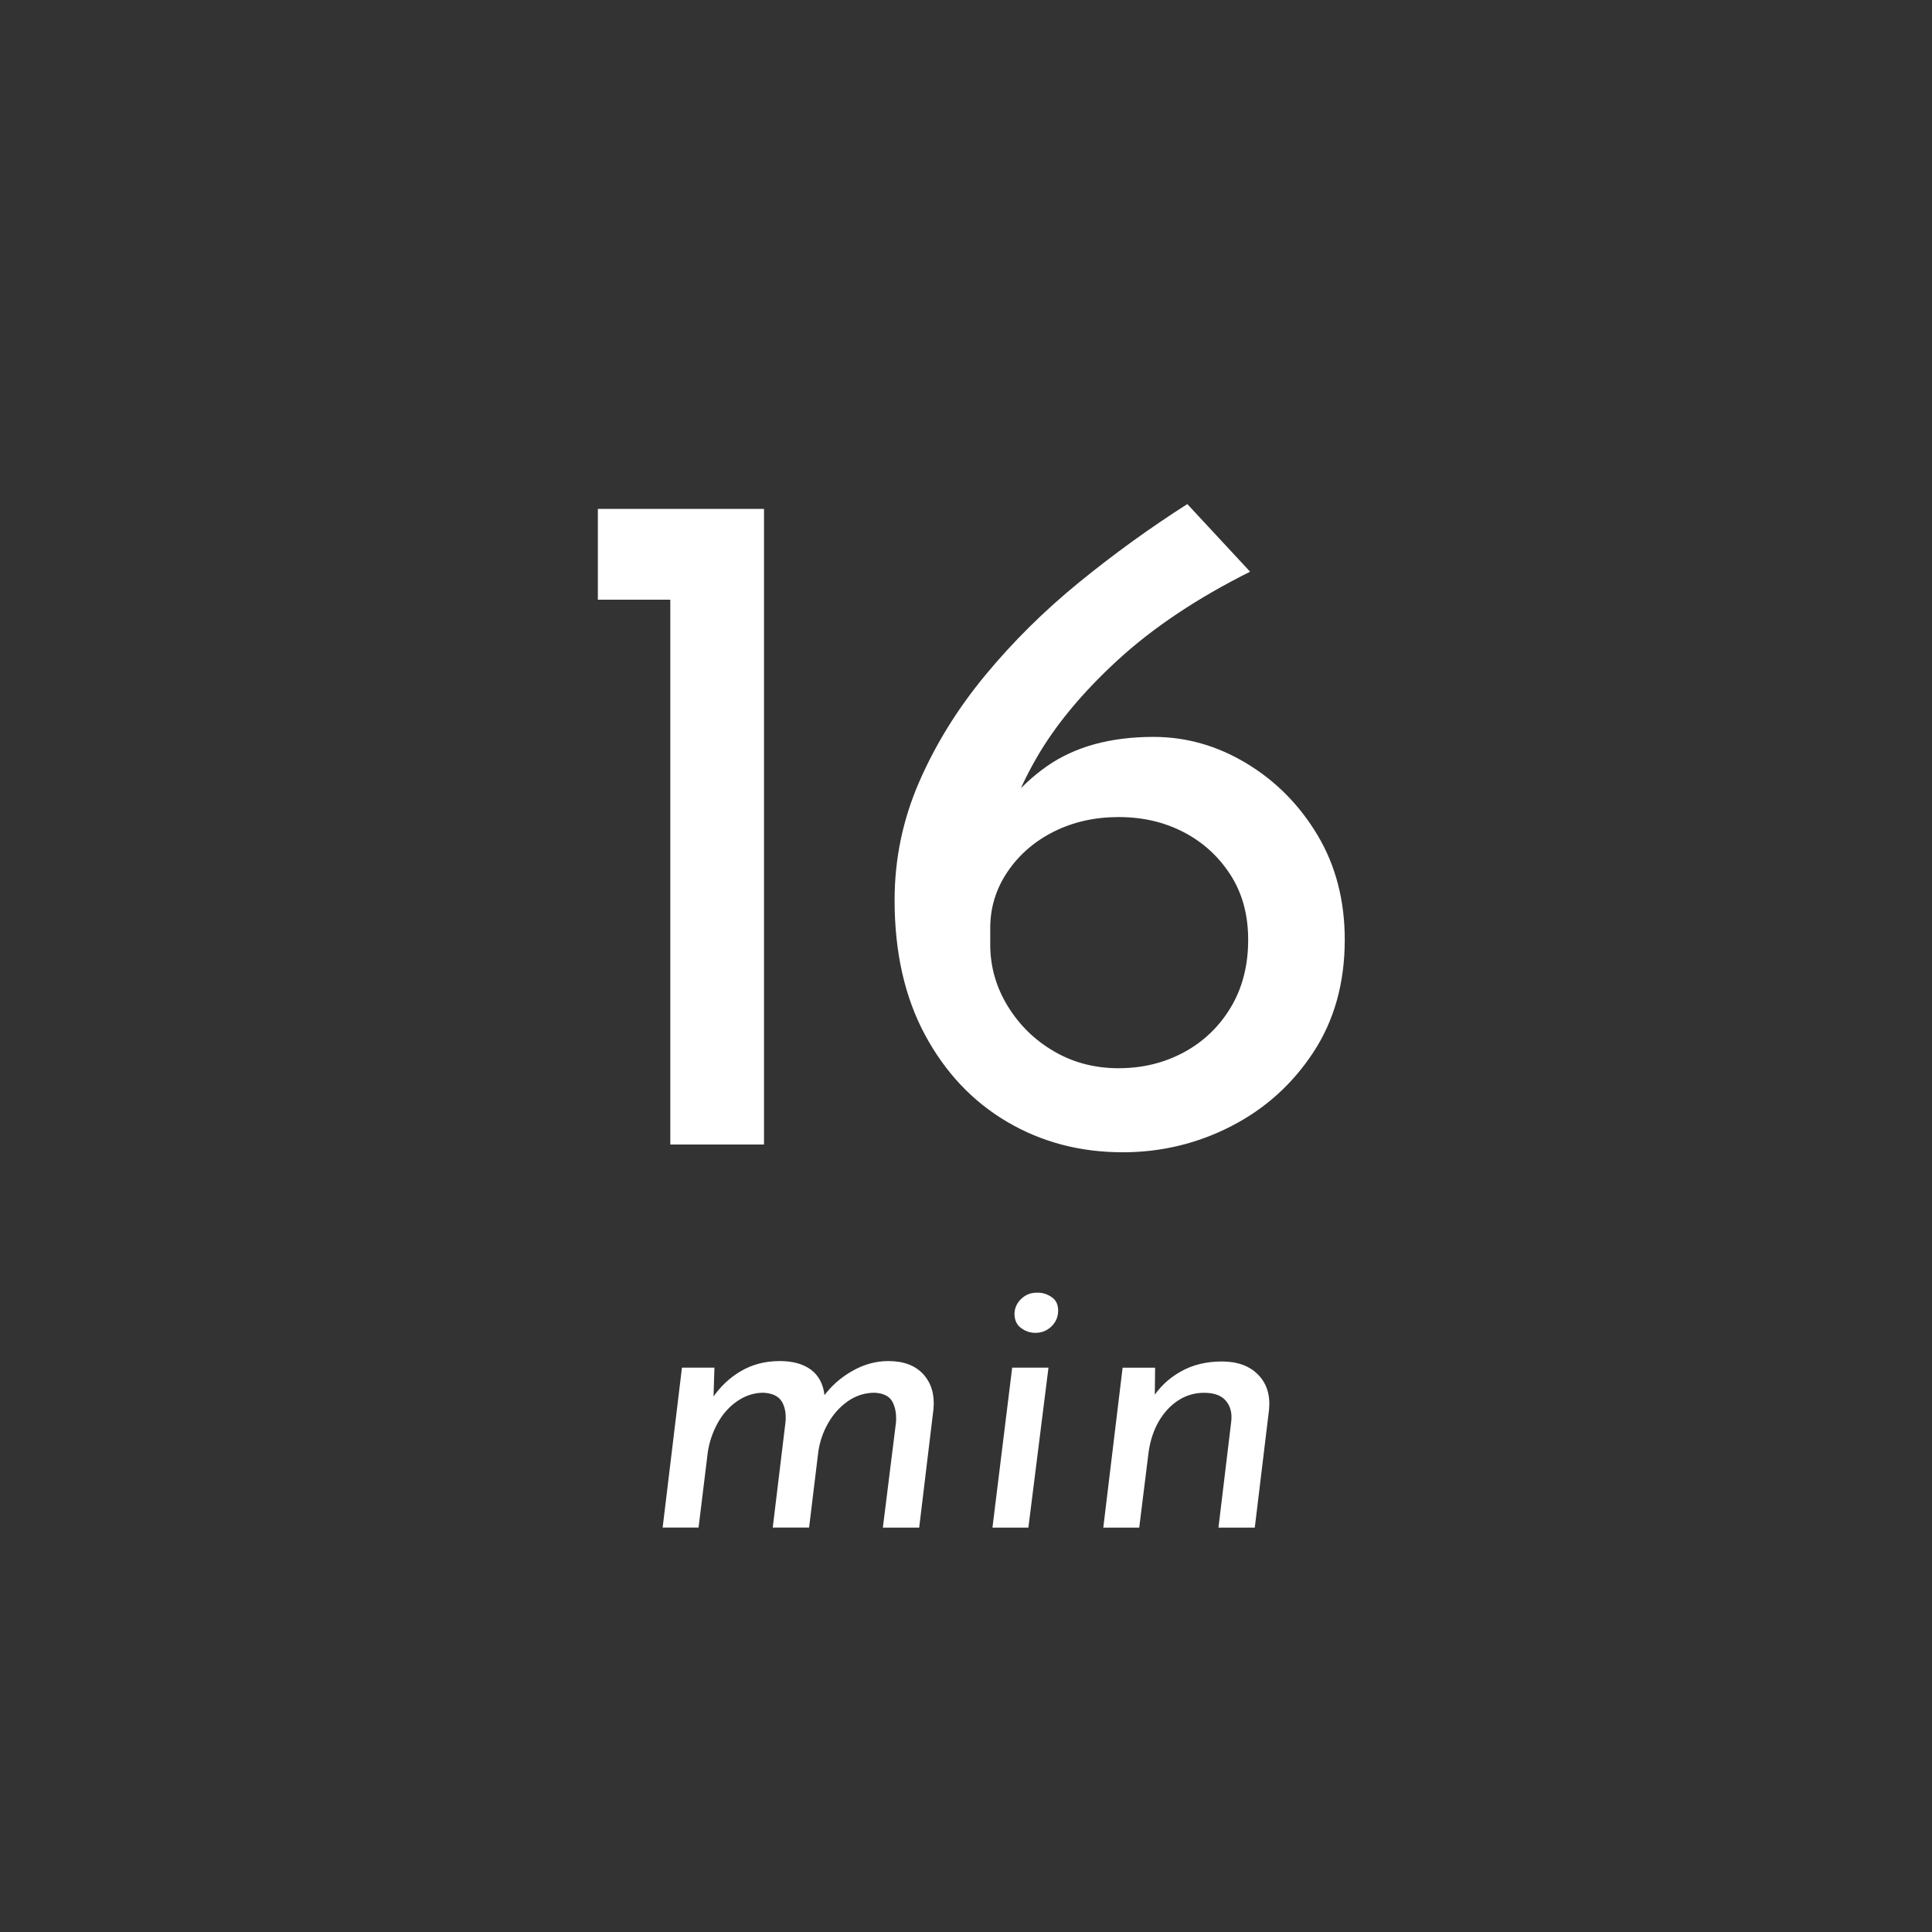 <?xml version="1.0" encoding="UTF-8"?><svg id="_レイヤー_2" xmlns="http://www.w3.org/2000/svg" width="100" height="100" xmlns:xlink="http://www.w3.org/1999/xlink" viewBox="0 0 100 100"><rect x="0" y="0" width="100" height="100" fill="#333333" stroke="none"/><defs><style>.cls-1{fill:none;}.cls-2{fill:#fff;}.cls-3{clip-path:url(#clippath);}</style><clipPath id="clippath"><rect class="cls-1" width="100" height="100"/></clipPath></defs><g id="_欧文OL"><g class="cls-3"><path class="cls-2" d="M36.979,70.79l-.06,1.899-.061-.3c.4-.6.896-1.073,1.49-1.42.593-.347,1.263-.521,2.01-.521.68,0,1.22.15,1.62.45s.633.744.7,1.33l-.061.061c.4-.547.9-.99,1.5-1.33.601-.34,1.221-.511,1.86-.511.8,0,1.406.23,1.82.69.413.46.586,1.057.52,1.79l-.74,6.14h-1.88l.681-5.46c.026-.427-.037-.78-.19-1.06-.153-.28-.457-.434-.91-.46-.507,0-.967.144-1.38.43-.413.287-.753.66-1.02,1.12-.268.46-.44.957-.521,1.49l-.479,3.939h-1.881l.66-5.46c.04-.427-.023-.78-.189-1.06-.167-.28-.483-.434-.95-.46-.48,0-.93.144-1.35.43-.421.287-.761.667-1.021,1.14-.26.474-.43.971-.51,1.49l-.48,3.92h-1.859l1-8.279h1.68Z"/><path class="cls-2" d="M52.389,70.79h1.88l-1.04,8.279h-1.86l1.021-8.279ZM52.509,67.989c.013-.307.136-.566.369-.779.233-.214.517-.313.851-.301.253,0,.493.08.72.24s.333.407.32.74c-.014.307-.134.566-.36.78-.227.213-.5.319-.82.319-.267,0-.513-.083-.739-.25-.228-.166-.34-.416-.34-.75Z"/><path class="cls-2" d="M59.788,70.79l-.02,1.859-.14-.24c.359-.586.85-1.057,1.47-1.409.62-.354,1.337-.53,2.149-.53.801,0,1.424.227,1.87.68.447.453.637,1.054.57,1.8l-.74,6.12h-1.88l.66-5.479c.053-.44-.037-.8-.27-1.08-.234-.28-.61-.42-1.131-.42-.493,0-.943.133-1.35.399-.407.268-.743.634-1.01,1.101-.268.467-.44,1.007-.521,1.62l-.479,3.859h-1.86l1-8.279h1.68Z"/><path class="cls-2" d="M30.945,26.341h8.6v32.899h-4.85v-28.2h-3.75v-4.699Z"/><path class="cls-2" d="M58.105,59.641c-2.2,0-4.192-.525-5.976-1.575s-3.2-2.55-4.25-4.5-1.575-4.275-1.575-6.975c0-2.133.426-4.176,1.275-6.125.85-1.95,1.991-3.792,3.425-5.525,1.433-1.732,3.05-3.333,4.851-4.8,1.8-1.467,3.666-2.816,5.6-4.05l3.25,3.5c-2.733,1.367-5.018,2.892-6.85,4.574-1.834,1.684-3.242,3.384-4.226,5.101s-1.592,3.358-1.825,4.925l-1.199-.2c.933-1.866,2.125-3.308,3.574-4.325,1.45-1.016,3.292-1.524,5.525-1.524,1.7,0,3.308.458,4.825,1.375,1.517.917,2.741,2.158,3.675,3.725.933,1.567,1.4,3.367,1.4,5.4,0,2.233-.543,4.175-1.625,5.825-1.084,1.649-2.5,2.925-4.25,3.824-1.75.9-3.625,1.351-5.625,1.351ZM57.905,55.29c1.232,0,2.357-.274,3.375-.824,1.017-.551,1.825-1.325,2.425-2.325s.9-2.167.9-3.5c0-1.3-.309-2.425-.926-3.375s-1.425-1.683-2.425-2.2c-1-.517-2.117-.775-3.35-.775s-2.351.25-3.351.75-1.8,1.192-2.399,2.075c-.601.884-.9,1.858-.9,2.925v.851c0,1.134.3,2.192.9,3.175.6.983,1.399,1.768,2.399,2.35,1,.584,2.117.875,3.351.875Z"/></g></g></svg>